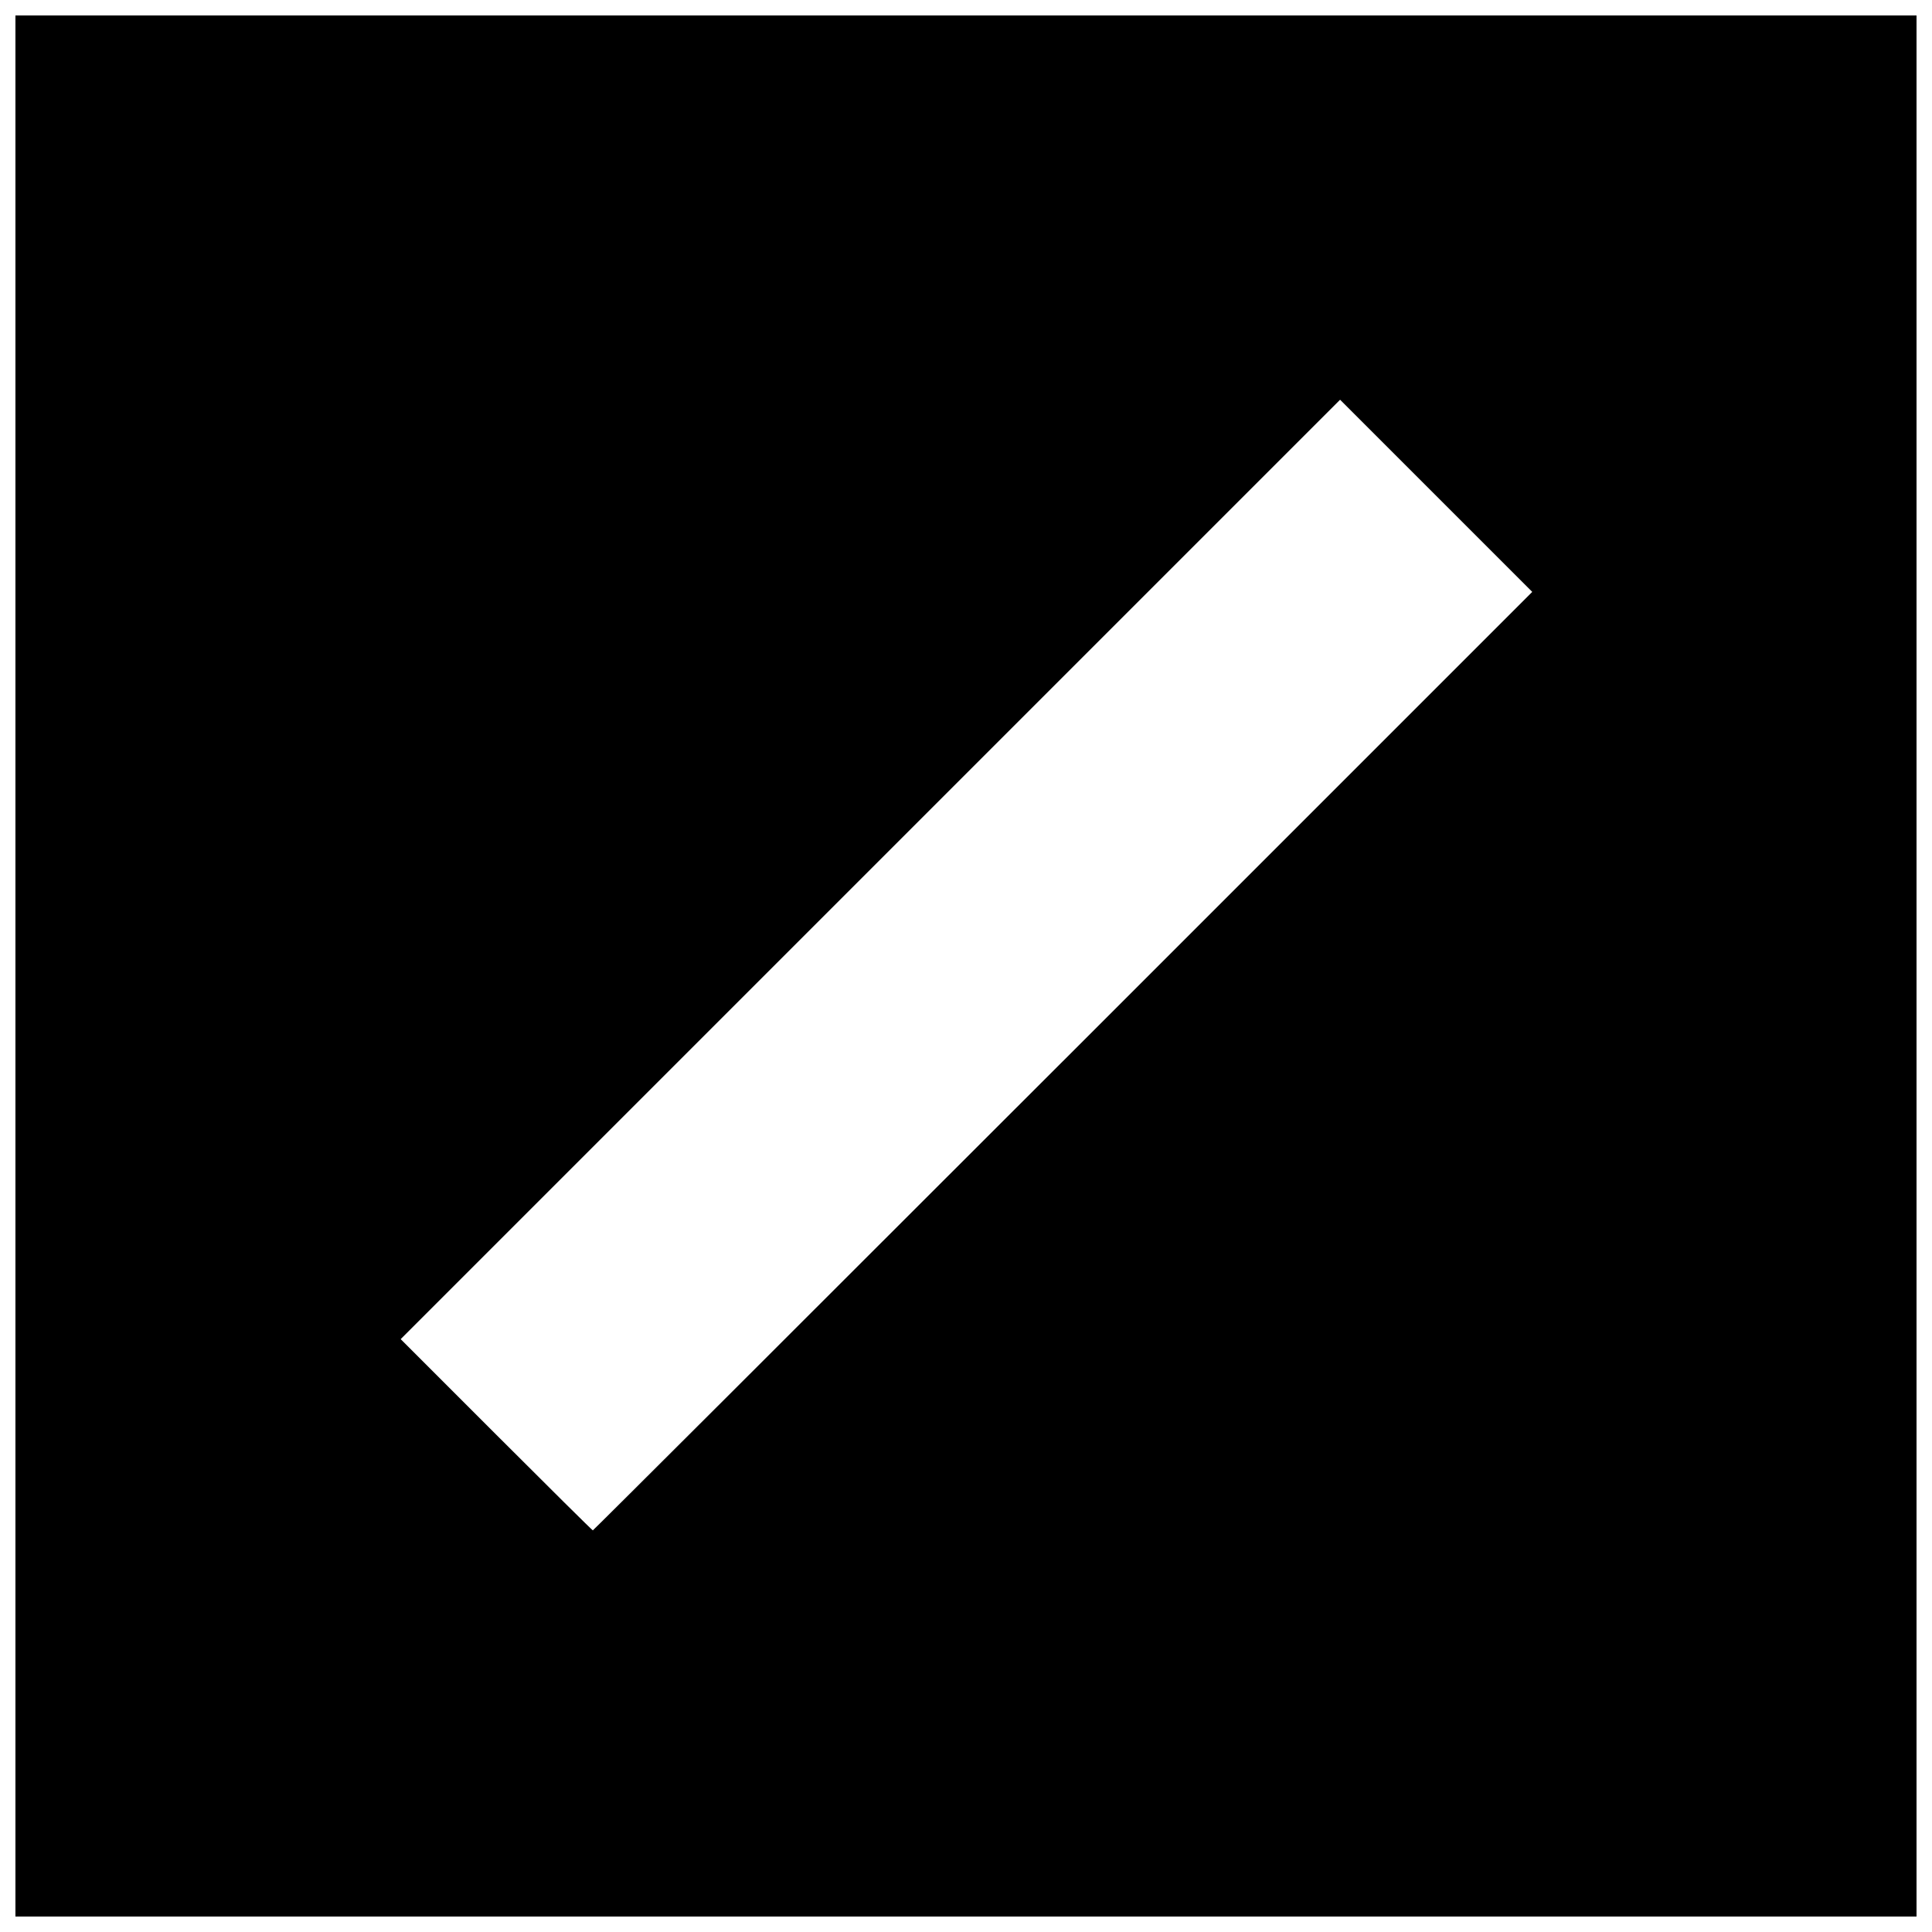 <?xml version="1.0" encoding="UTF-8"?>
<!-- Uploaded to: SVG Repo, www.svgrepo.com, Generator: SVG Repo Mixer Tools -->
<svg width="800px" height="800px" version="1.1" viewBox="144 144 512 512" xmlns="http://www.w3.org/2000/svg">
 <defs>
  <clipPath id="a">
   <path d="m148.09 148.09h503.81v503.81h-503.81z"/>
  </clipPath>
 </defs>
 <g clip-path="url(#a)">
  <path d="m148.09 400v-251.91h503.81v503.81h-503.81zm277.61 25.215 124.36-124.36-50.922-50.922-248.95 248.95 25.336 25.34c13.934 13.938 25.445 25.34 25.582 25.34s56.207-55.961 124.6-124.36z"/>
 </g>
</svg>